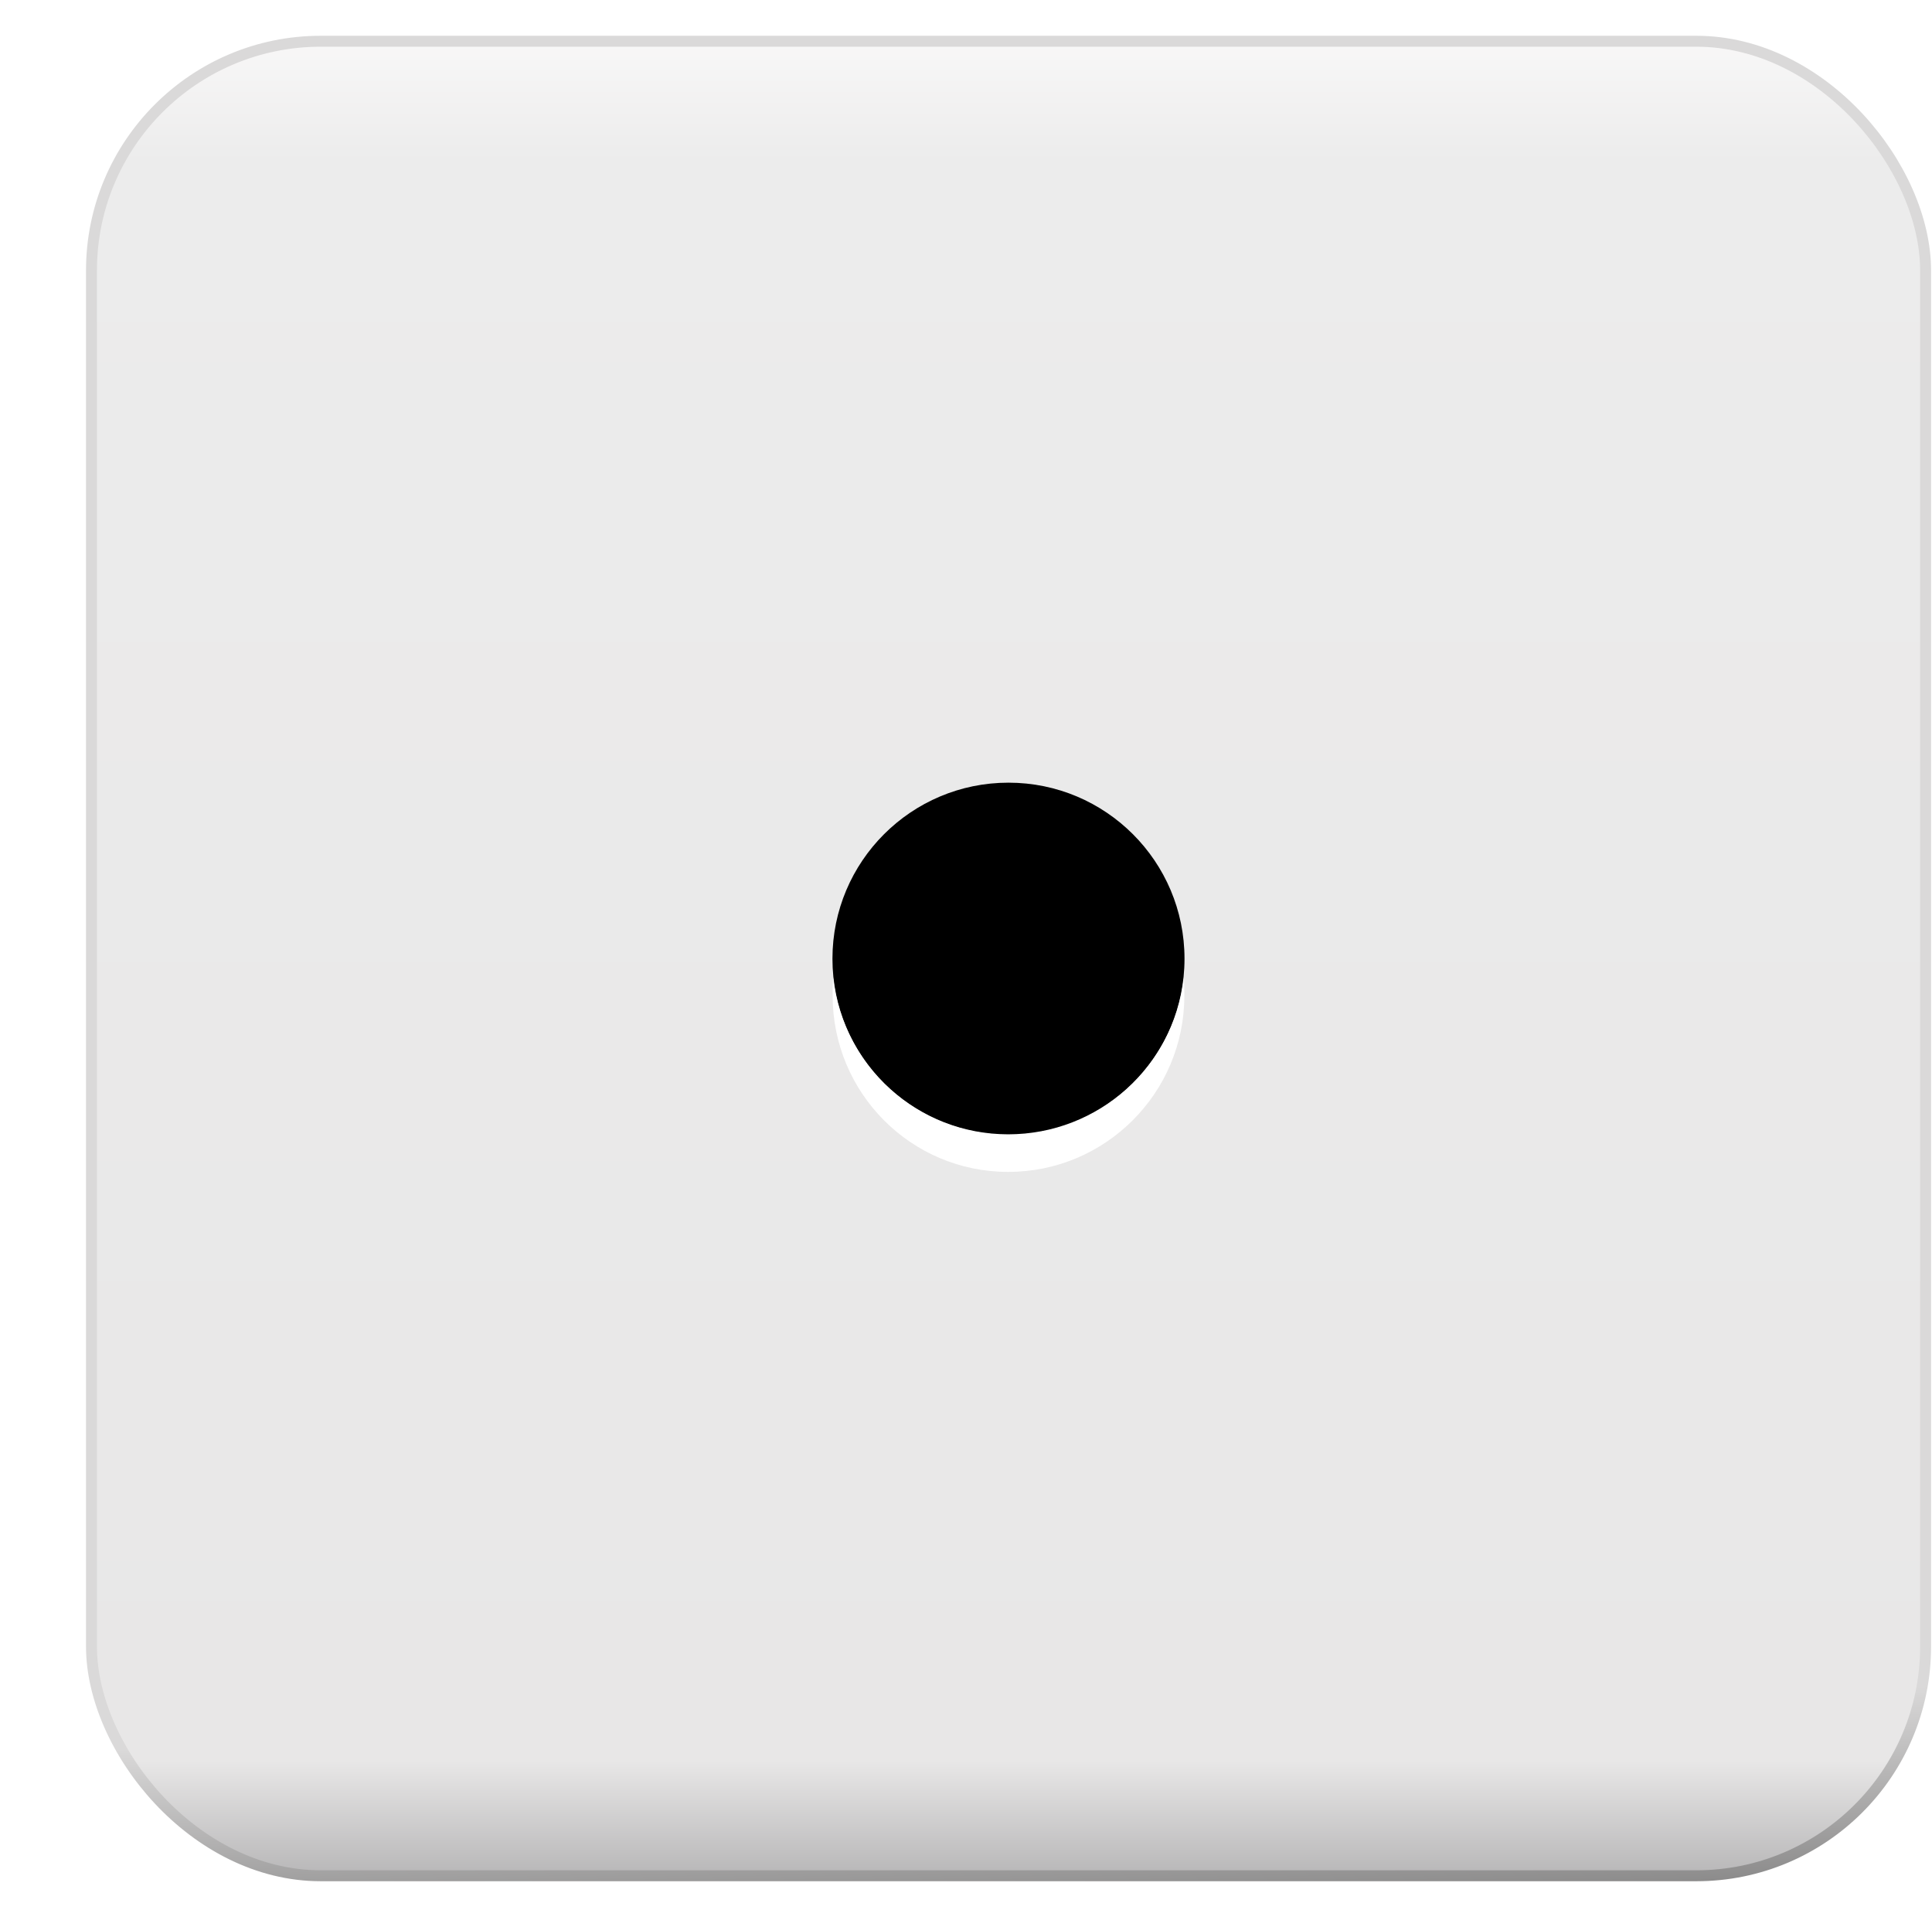 <?xml version="1.0" encoding="UTF-8"?><svg xmlns="http://www.w3.org/2000/svg" xmlns:xlink="http://www.w3.org/1999/xlink" height="309.4" preserveAspectRatio="xMidYMid meet" version="1.0" viewBox="-10.8 -4.7 313.0 309.4" width="313.0" zoomAndPan="magnify"><defs><linearGradient id="a" xlink:actuate="onLoad" xlink:show="other" xlink:type="simple" xmlns:xlink="http://www.w3.org/1999/xlink"><stop offset="0" stop-color="#fff"/><stop offset="1" stop-color="#fff" stop-opacity="0"/></linearGradient><linearGradient id="c" x1=".291" x2=".305" xlink:actuate="onLoad" xlink:show="other" xlink:type="simple" xmlns:xlink="http://www.w3.org/1999/xlink" y1=".815" y2="1.216"><stop offset="0" stop-color="#dad9d9"/><stop offset=".28" stop-color="#dad9d9"/><stop offset="1"/></linearGradient><linearGradient id="b" x1=".5" x2=".5" xlink:actuate="onLoad" xlink:show="other" xlink:type="simple" xmlns:xlink="http://www.w3.org/1999/xlink" y1="-.012" y2="1.012"><stop offset="0" stop-color="#f9f8f8"/><stop offset=".07" stop-color="#ececec"/><stop offset=".933" stop-color="#e8e7e7"/><stop offset="1" stop-color="#b4b3b4"/></linearGradient><radialGradient cx="103.59" cy="94.288" gradientTransform="matrix(.508 0 0 .656 725.1 1850.9)" gradientUnits="userSpaceOnUse" id="f" r="25.809" xlink:actuate="onLoad" xlink:href="#a" xlink:show="other" xlink:type="simple" xmlns:xlink="http://www.w3.org/1999/xlink"/><radialGradient cx="103.59" cy="94.288" gradientTransform="matrix(2.939 0 0 1.022 -139.3 1867.4)" gradientUnits="userSpaceOnUse" id="d" r="25.809" xlink:actuate="onLoad" xlink:href="#a" xlink:show="other" xlink:type="simple" xmlns:xlink="http://www.w3.org/1999/xlink"/><filter color-interpolation-filters="sRGB" id="e" xlink:actuate="onLoad" xlink:show="other" xlink:type="simple" xmlns:xlink="http://www.w3.org/1999/xlink"><feGaussianBlur stdDeviation=".714"/></filter></defs><rect fill="url(#b)" height="74.286" rx="9.286" ry="9.286" stroke="url(#c)" stroke-width=".443" transform="matrix(4 0 0 4 462.3 -3508.7)" width="74.286" x="-114.57" y="877.67"/><path d="m183.87 52.957c0 26.558-39.622 48.088-88.497 48.088-48.876 0-88.497-21.53-88.497-48.088s39.622-48.088 88.497-48.088c48.876 0 88.497 21.53 88.497 48.088z" fill="url(#d)" filter="url(#e)" opacity=".763"/><path d="m294.78 258.41c0 21.284-16.465 38.539-36.776 38.539s-36.776-17.255-36.776-38.539c0-21.285 16.465-38.539 36.776-38.539s36.776 17.255 36.776 38.539z" fill="url(#f)" filter="url(#e)" opacity=".763"/><g id="change1_1"><path d="m181.1 150.59c0 15.75-12.768 28.518-28.518 28.518s-28.518-12.768-28.518-28.518 12.768-28.518 28.518-28.518 28.518 12.768 28.518 28.518z" fill="inherit"/></g><g id="change2_1"><path d="m124.19 153.73c-0.096 0.96-0.096 1.868-0.096 2.852 0 15.752 12.692 28.536 28.444 28.536 15.748 0 28.536-12.784 28.536-28.536 0-0.984 0-1.892-0.096-2.852-1.588 14.248-13.772 25.3-28.44 25.3-14.672 0-26.76-11.052-28.348-25.3z" fill="#fff"/></g></svg>